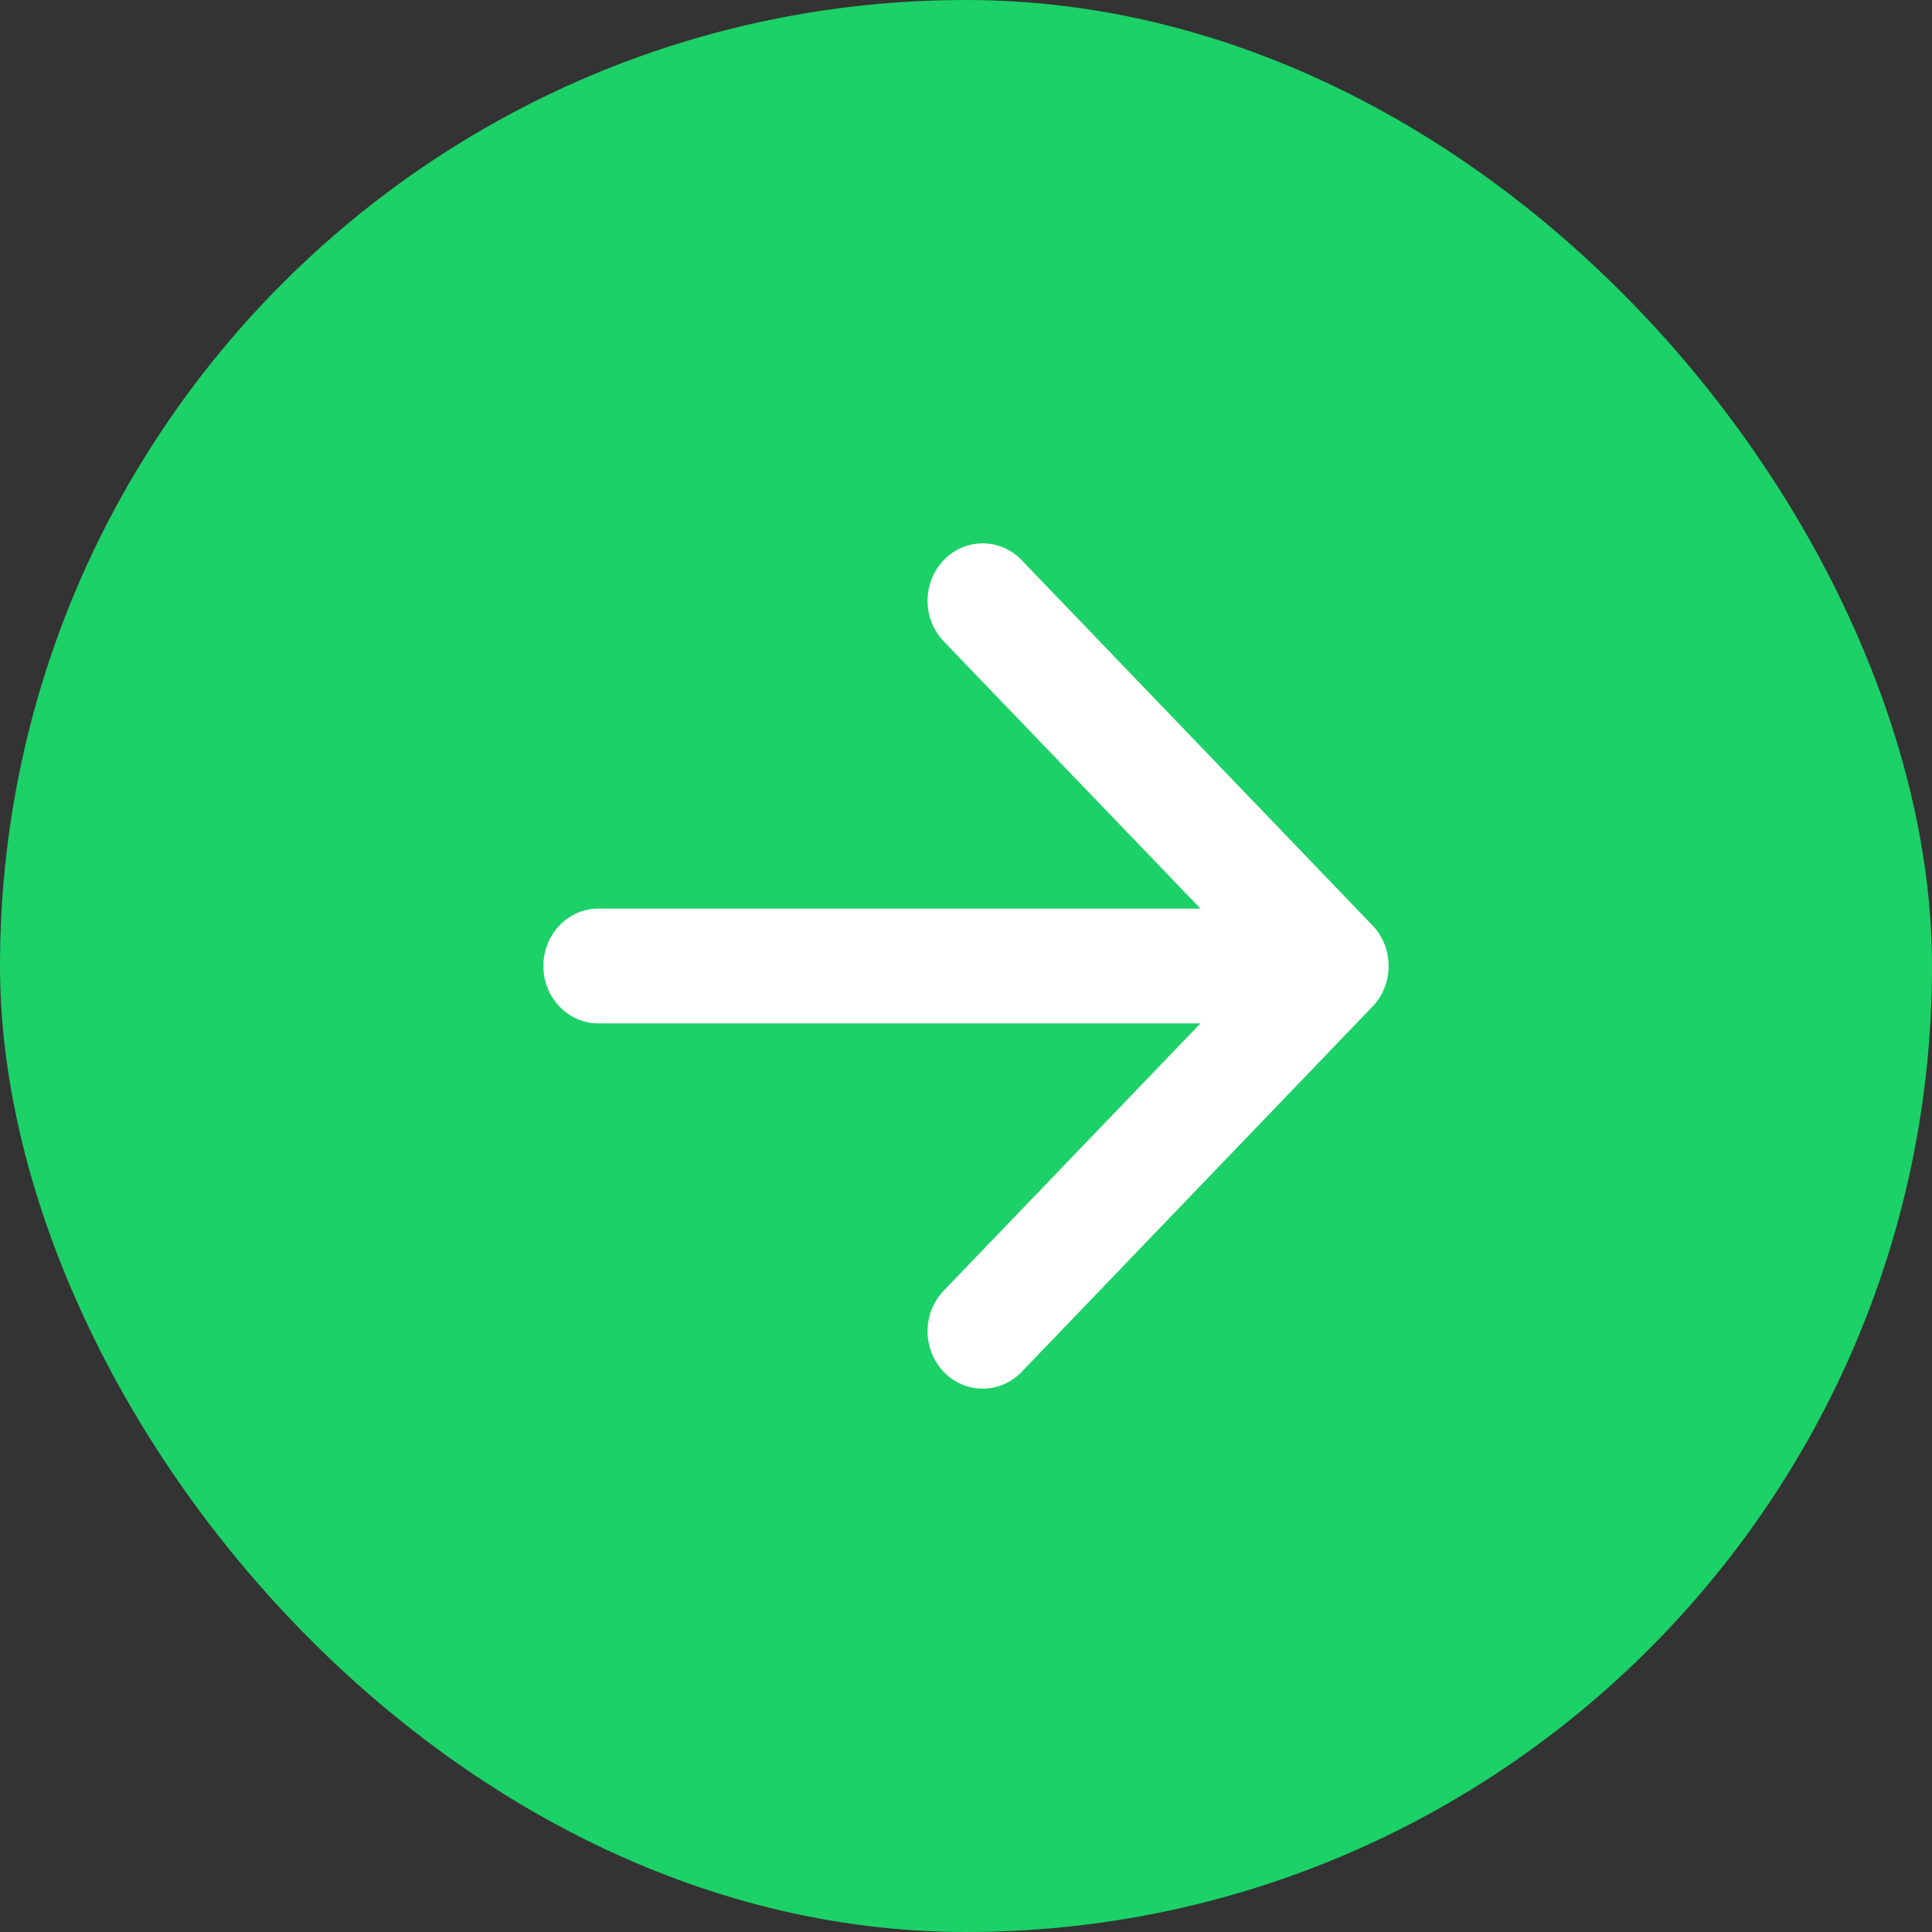 <?xml version="1.0" encoding="UTF-8"?> <svg xmlns="http://www.w3.org/2000/svg" width="32" height="32" viewBox="0 0 32 32" fill="none"><rect x="0" y="0" width="32" height="32" fill="#333333" stroke="none"/><g clip-path="url(#clip0_210_4739)"><path d="M32 29.63L32 2.37C32 1.061 30.939 -4.63887e-08 29.63 -1.03612e-07L2.37 -1.29515e-06C1.061 -1.35238e-06 -4.63887e-08 1.061 -1.03612e-07 2.37L-1.29515e-06 29.63C-1.35238e-06 30.939 1.061 32 2.37 32L29.63 32C30.939 32 32 30.939 32 29.63Z" fill="#1CD167"></path><path fill-rule="evenodd" clip-rule="evenodd" d="M16.922 9.278L22.733 15.328C23.089 15.699 23.089 16.301 22.733 16.672L16.922 22.722C16.566 23.093 15.987 23.093 15.631 22.722C15.274 22.35 15.274 21.748 15.631 21.377L19.883 16.951L9.913 16.951C9.409 16.951 9 16.525 9 16C9 15.475 9.409 15.049 9.913 15.049L19.883 15.049L15.631 10.623C15.274 10.252 15.274 9.65 15.631 9.278C15.987 8.907 16.566 8.907 16.922 9.278Z" fill="white"></path></g><defs><clipPath id="clip0_210_4739"><rect width="32" height="32" rx="16" fill="white"></rect></clipPath></defs></svg> 